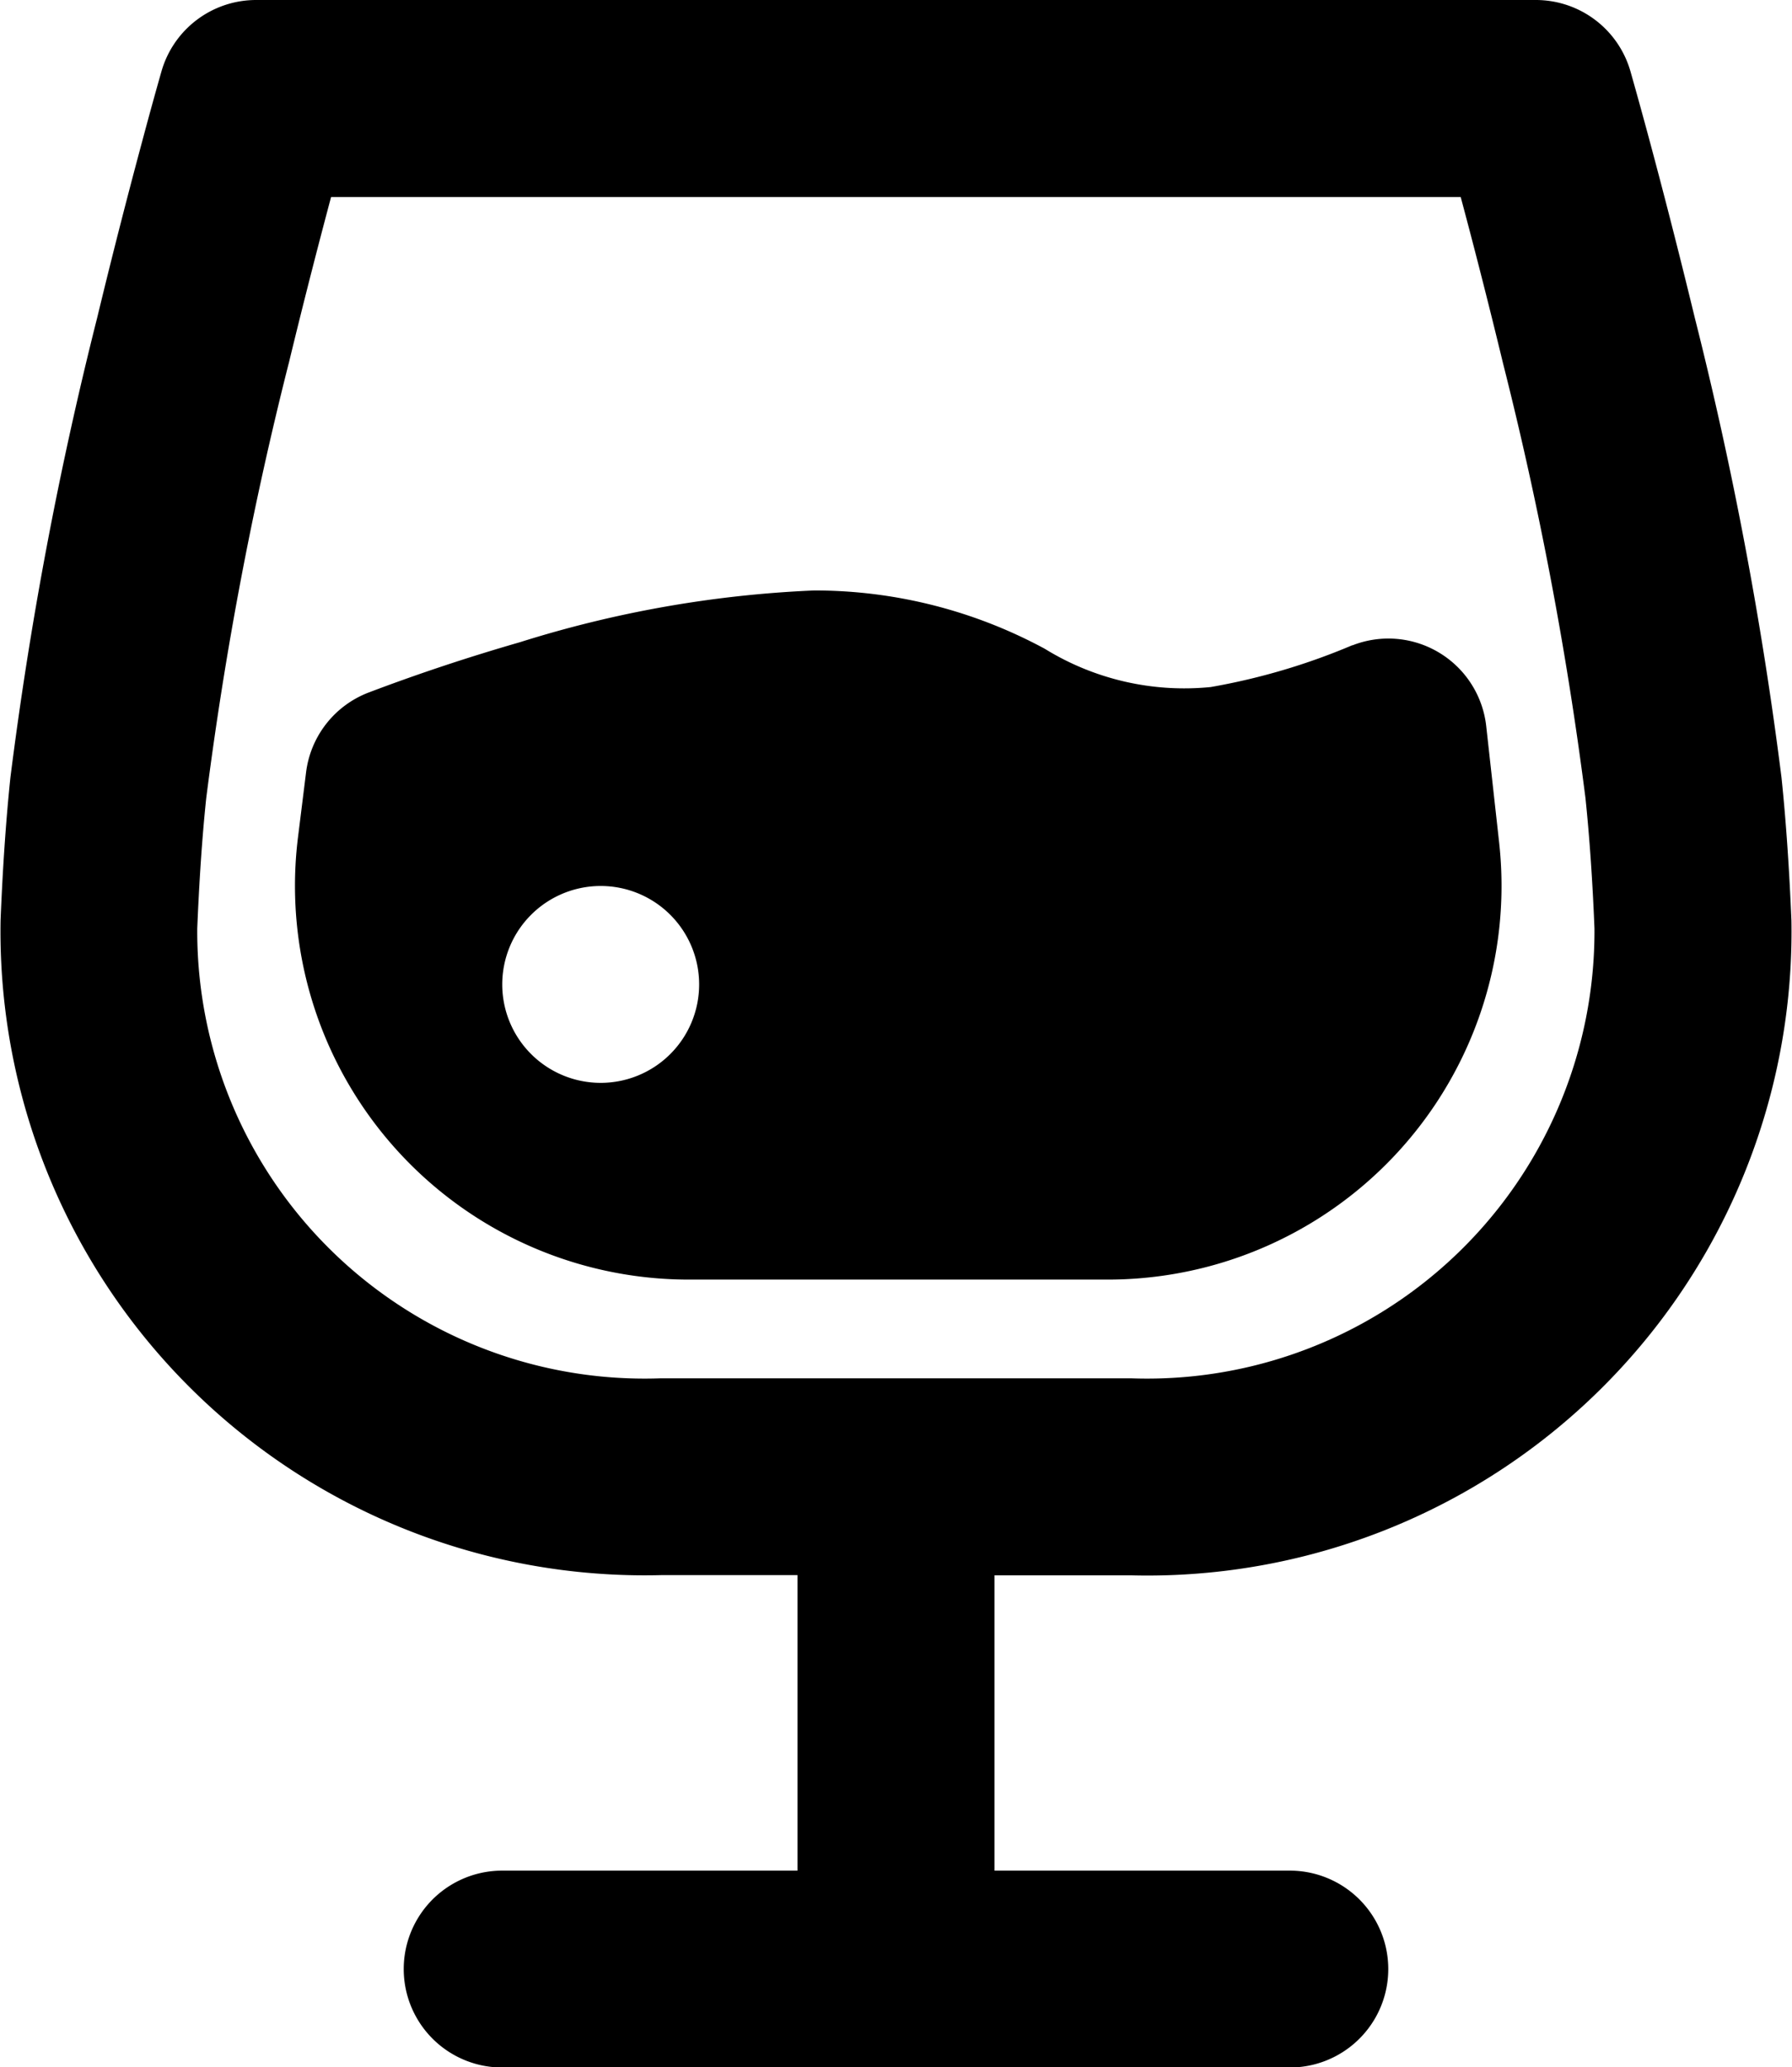 <svg xmlns="http://www.w3.org/2000/svg" width="25.065" height="28.919" viewBox="0 0 25.065 28.919">
  <path id="wine-glass-svgrepo-com" d="M5.157,3A1.377,1.377,0,0,1,6.481,2h17.9a1.377,1.377,0,0,1,1.324,1q.14.494.273.99c.165.613.388,1.471.625,2.45a53.681,53.681,0,0,1,1.214,6.436c.066.631.11,1.309.139,2a9.009,9.009,0,0,1-9.239,9.161H16.809v4.131H20.94a1.377,1.377,0,0,1,0,2.754H9.923a1.377,1.377,0,1,1,0-2.754h4.131V24.034H12.146a9.009,9.009,0,0,1-9.239-9.161c.028-.69.072-1.369.138-2A53.7,53.7,0,0,1,4.26,6.438c.236-.979.46-1.837.625-2.45Q5.017,3.492,5.157,3Zm1.78,4.086c.223-.924.435-1.738.593-2.33h15.8c.159.592.37,1.406.593,2.33a51.115,51.115,0,0,1,1.152,6.076c.058.557.1,1.175.126,1.825a6.258,6.258,0,0,1-6.488,6.294H12.146a6.258,6.258,0,0,1-6.488-6.294c.027-.65.067-1.268.126-1.825A51.132,51.132,0,0,1,6.937,7.084Zm14.878,3.942a1.377,1.377,0,0,1,1.872,1.13l.181,1.631A5.508,5.508,0,0,1,18.392,19.9H12.534a5.508,5.508,0,0,1-5.467-6.187l.113-.908a1.377,1.377,0,0,1,.869-1.115c.7-.266,1.408-.5,2.125-.707a15.918,15.918,0,0,1,4.111-.723,6.766,6.766,0,0,1,3.228.816,3.714,3.714,0,0,0,2.32.535A9.047,9.047,0,0,0,21.814,11.026Zm-9.137,4.745A1.377,1.377,0,1,1,11.3,14.394,1.377,1.377,0,0,1,12.678,15.771Z" transform="translate(-2.899 -2)" fill-rule="evenodd"/>
</svg>
